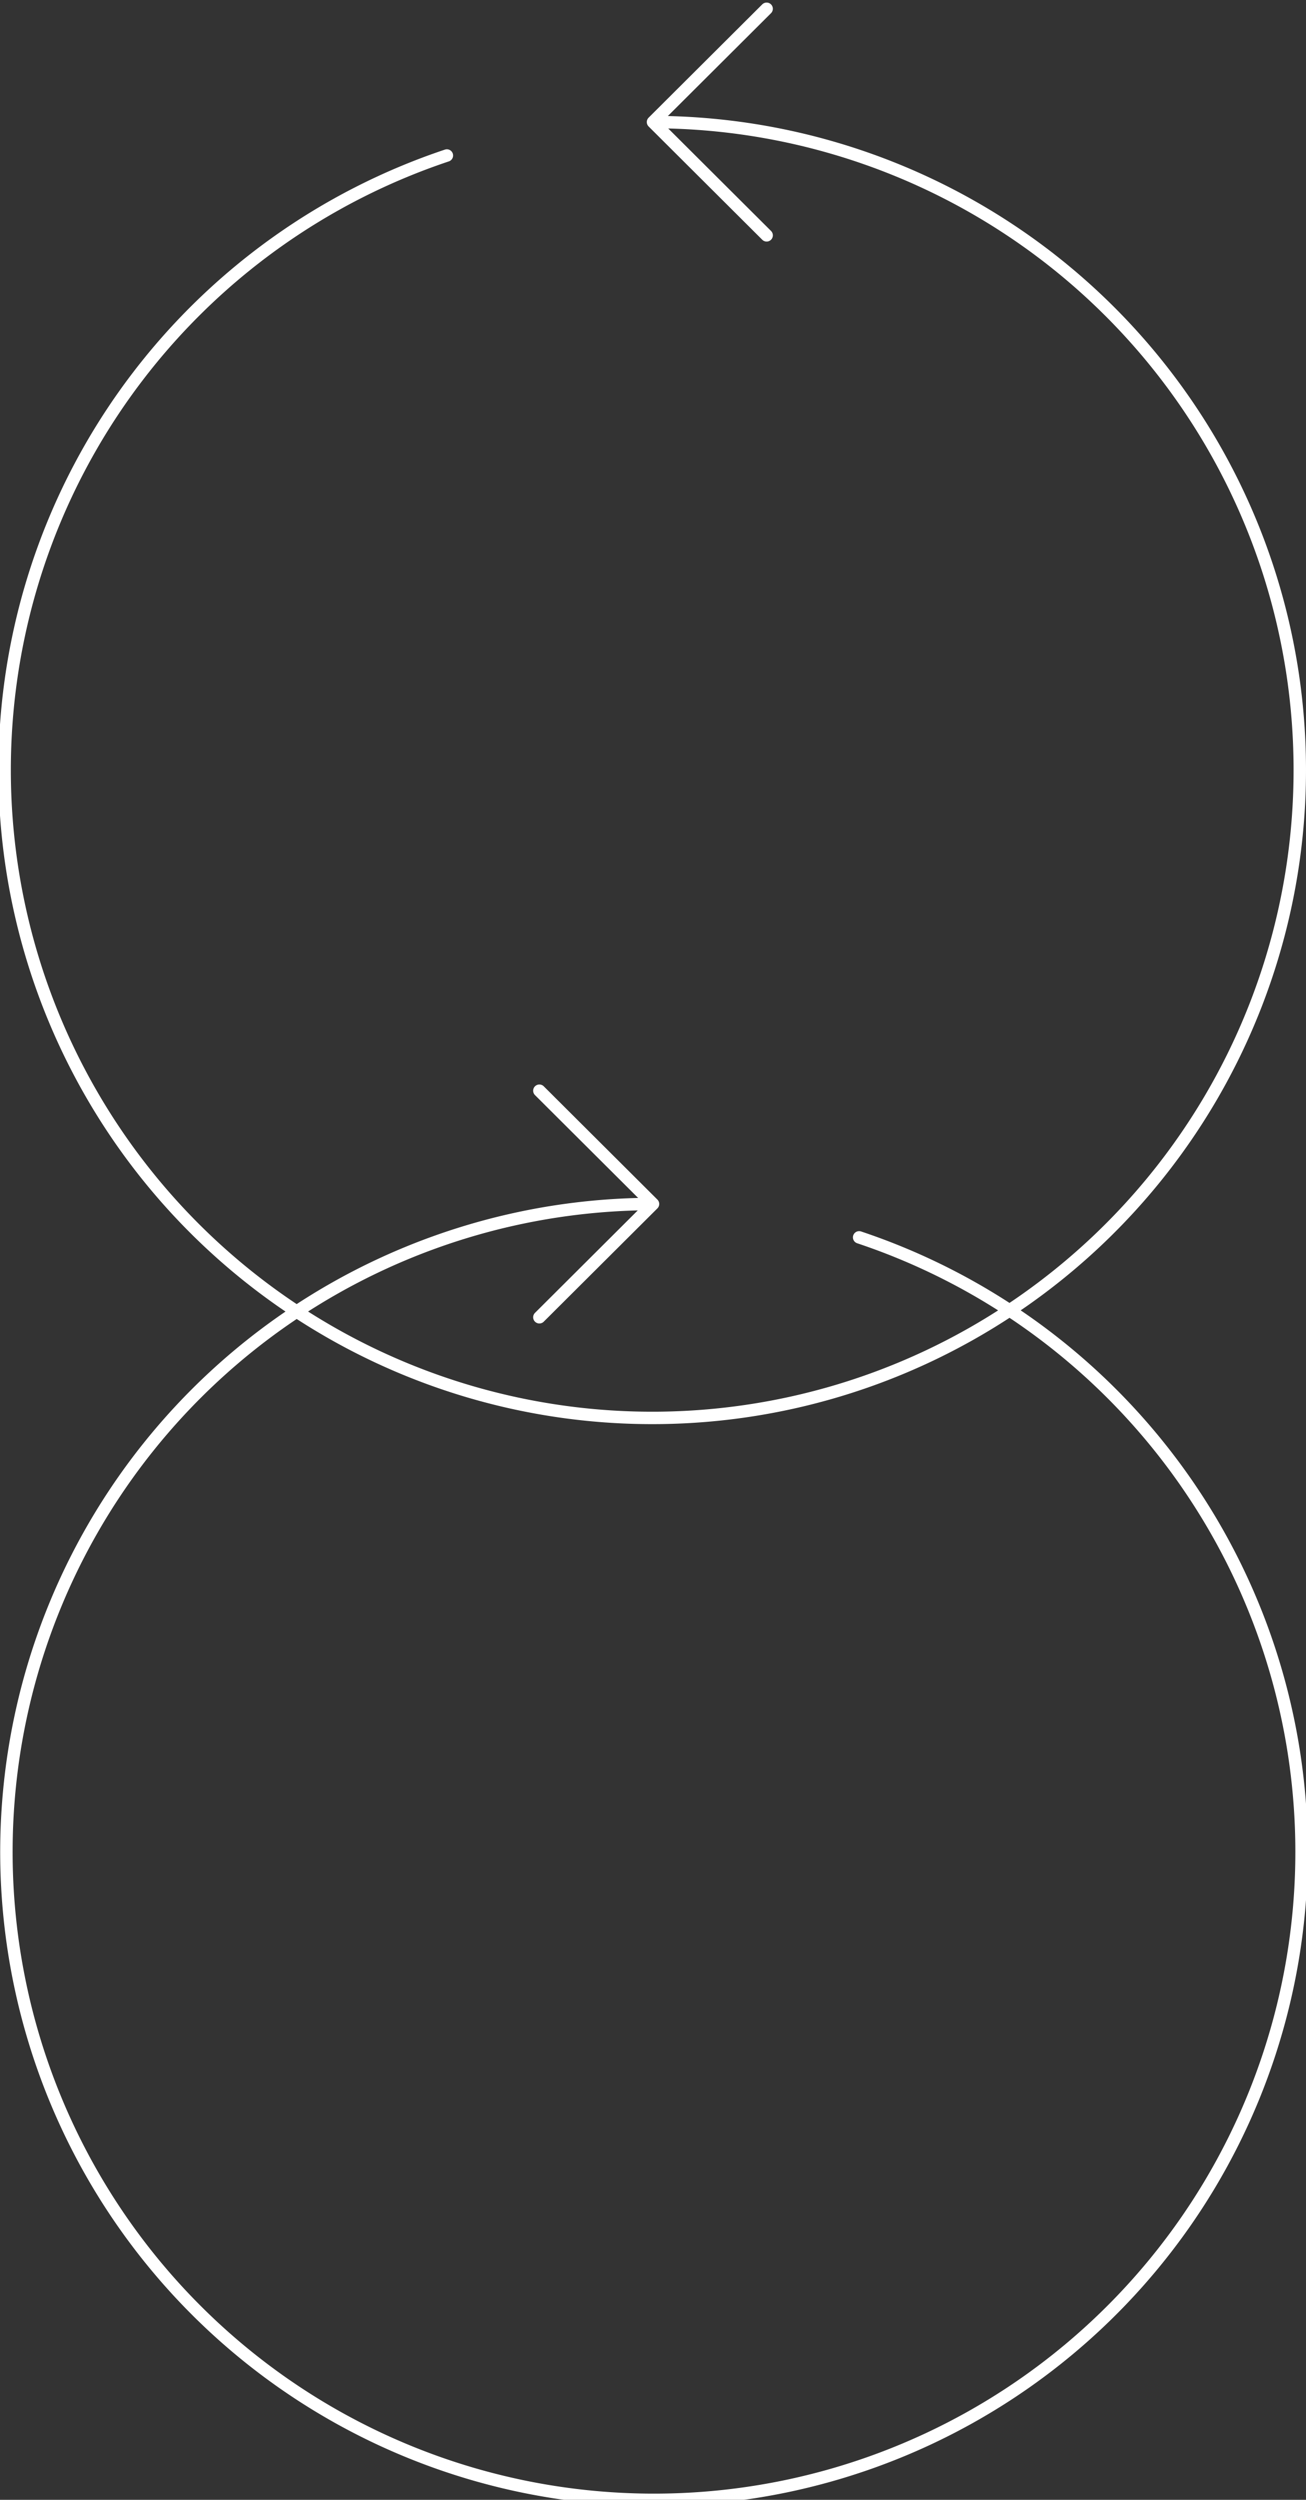 <?xml version="1.0" encoding="UTF-8"?>
<svg xmlns="http://www.w3.org/2000/svg" width="105.175" height="201.207" viewBox="0 0 105.175 201.207">
  <rect x="0" y="0" width="105.175" height="201.207" fill="#333333" stroke="none"/>
  <path id="_0002" data-name="0002" d="M36.4,12.309A52.151,52.151,0,1,0,53,9.618m0,0,9.151,9.118M53,9.618,62.15.5M69.6,99.386A52.151,52.151,0,1,1,53,96.7m0,0-9.151,9.118M53,96.7l-9.151-9.118" transform="translate(-0.412 0.207)" fill="none" stroke="#fff" stroke-linecap="round" stroke-linejoin="round" stroke-width="1"></path>
</svg>
